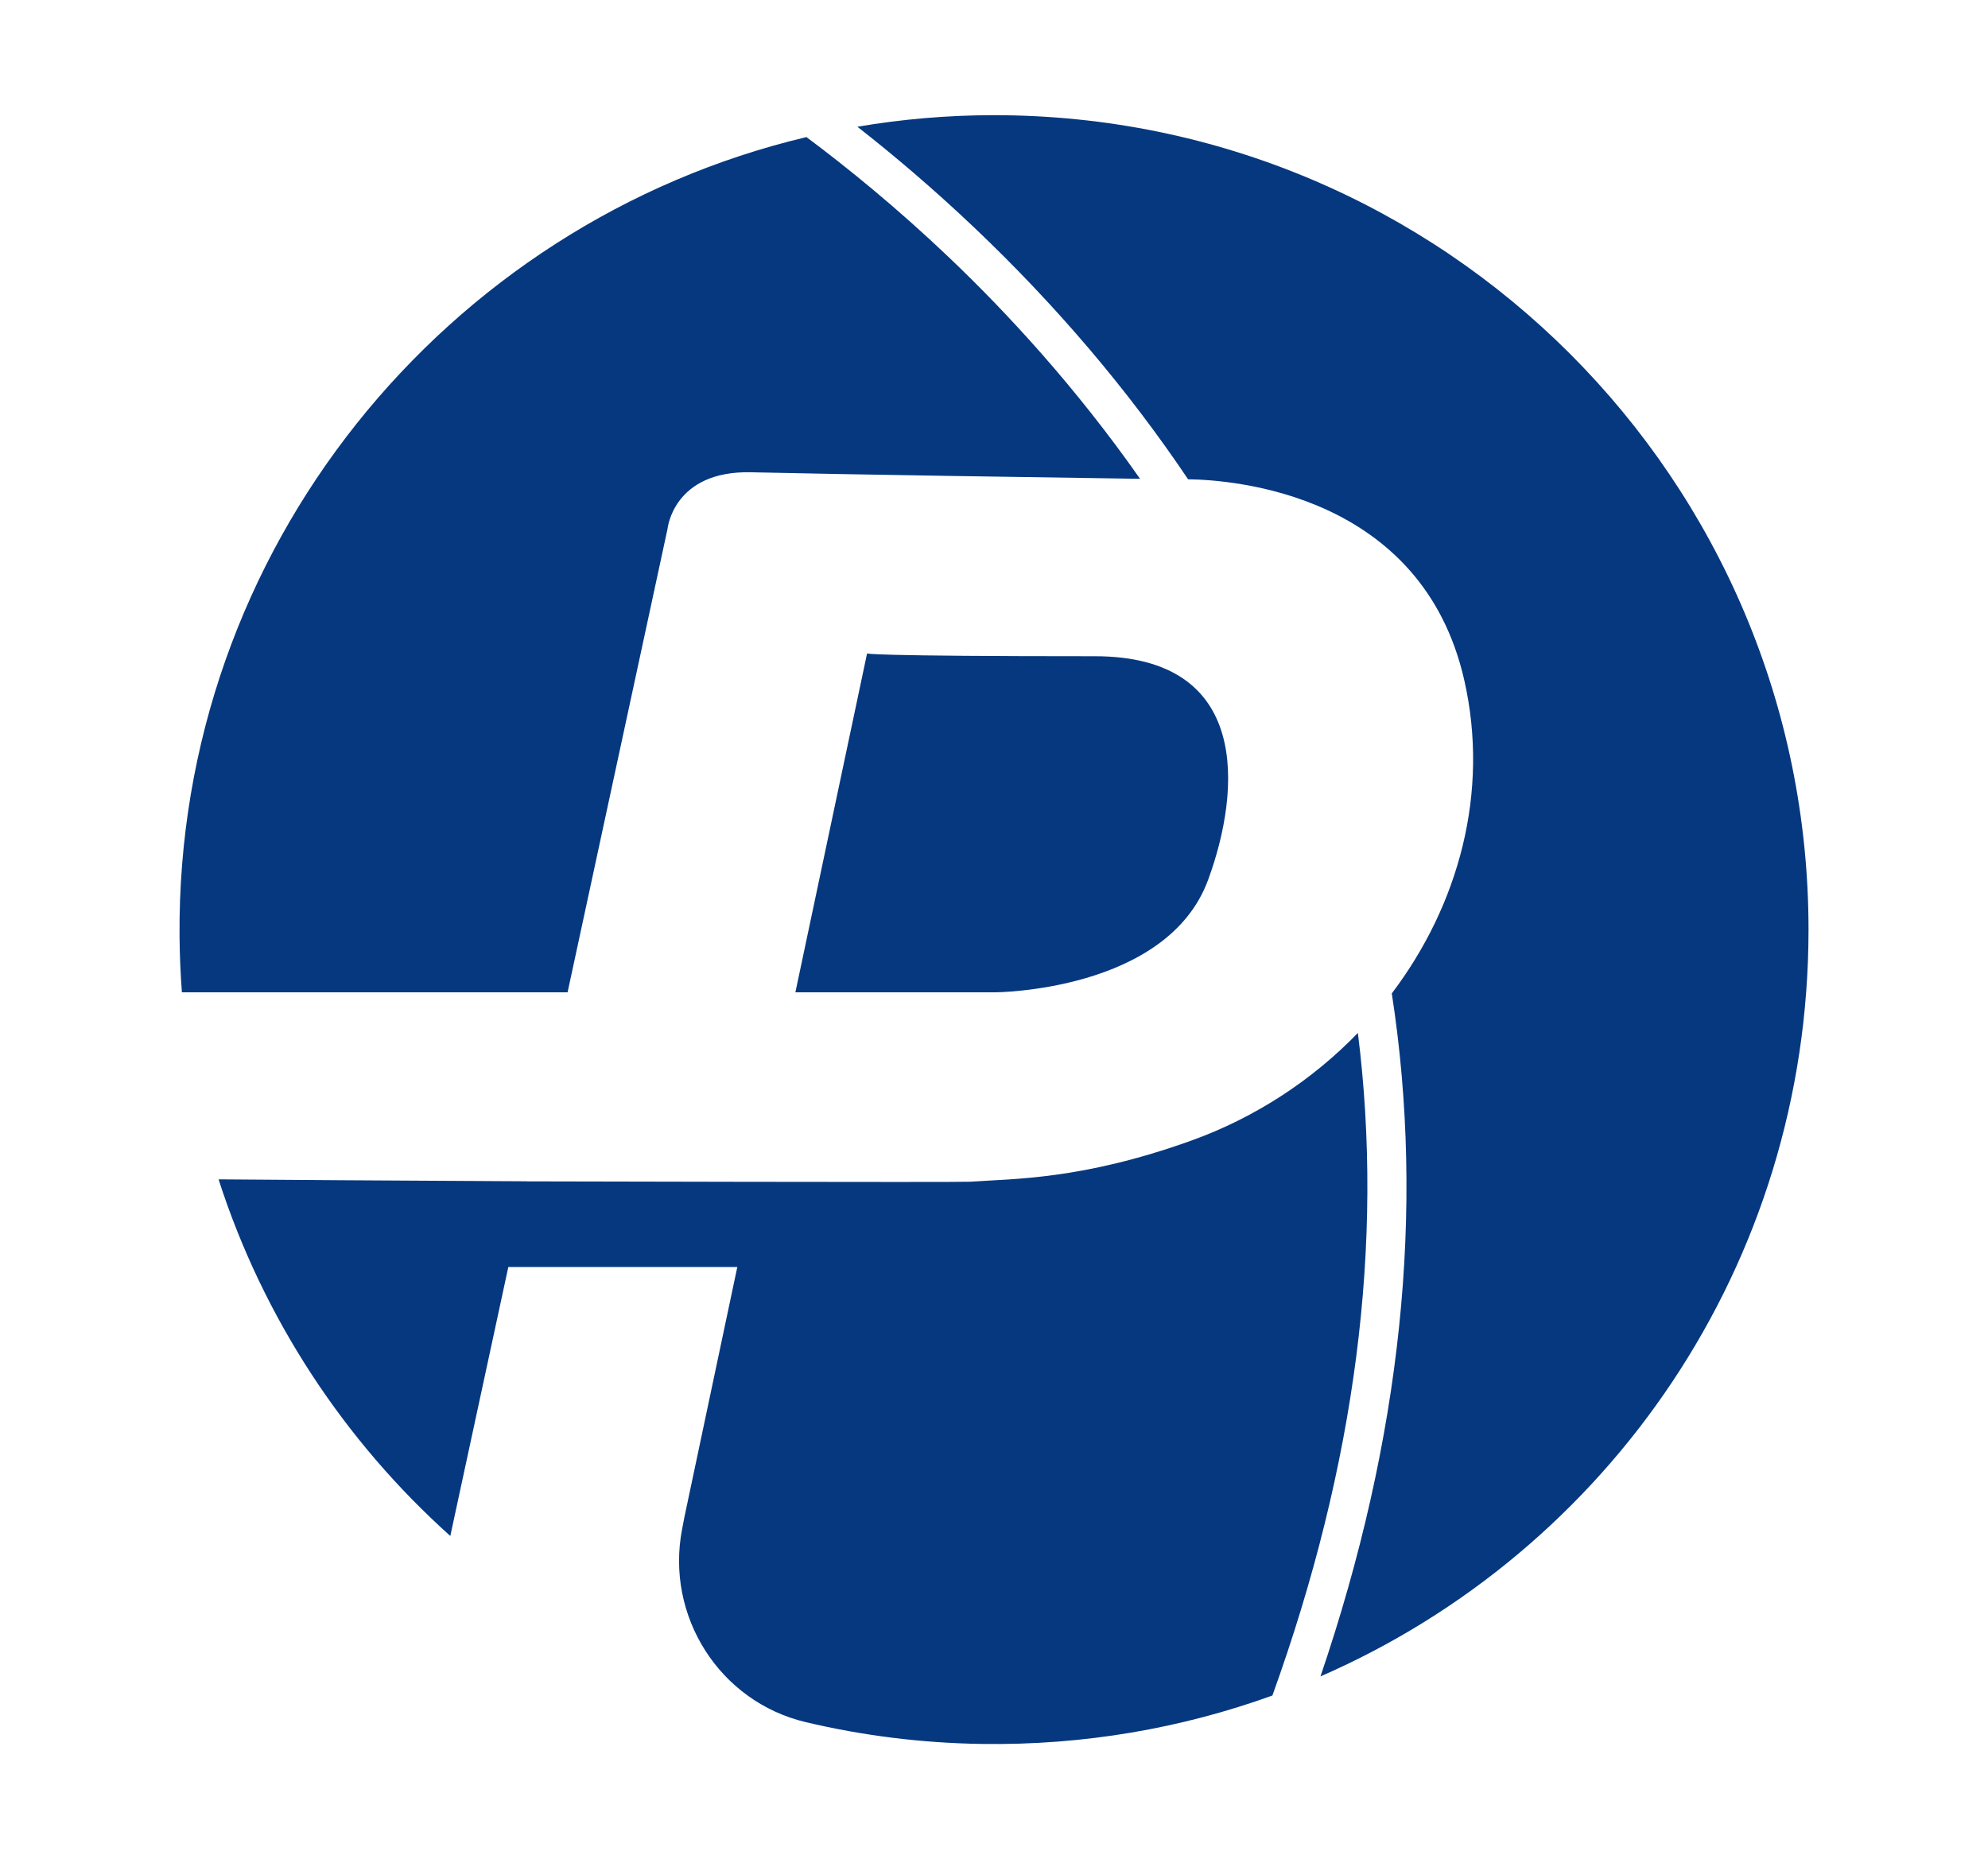 <?xml version="1.0" encoding="utf-8"?>
<!-- Generator: Adobe Illustrator 26.0.2, SVG Export Plug-In . SVG Version: 6.00 Build 0)  -->
<svg version="1.1" id="Layer_1" xmlns="http://www.w3.org/2000/svg" xmlns:xlink="http://www.w3.org/1999/xlink" x="0px" y="0px"
	 viewBox="0 0 1325.96 1240.17" style="enable-background:new 0 0 1325.96 1240.17;" xml:space="preserve">
<style type="text/css">
	.st0{fill:#05387F;}
</style>
<g>
	<path class="st0" d="M578.32,435.86l-47.81,226.06h133.23c0,0,114.68-0.47,142.06-75.04c22.13-60.28,28.32-149.14-75.51-149.14
		C580.14,437.74,578.32,435.95,578.32,435.86z M445.23,352.79c0,0,3.71-38.97,55.69-37.76c63.52,1.48,202.16,3.53,259.48,4.36
		c-42.78-61.04-88.48-110.67-128.15-148.36c-34.24-32.53-66.87-59.08-94.37-79.59c-240.71,57.12-420.15,275.19-418.13,532.99
		c0.1,12.61,0.63,25.11,1.57,37.5h257.24L445.23,352.79z M905.68,689.03c-30.42,31.43-68.48,56.55-111.68,72.01
		c-72.53,25.96-117.83,25.17-146.78,27.22c-6.75,0.48-295.87-0.23-295.87-0.23l0.01-0.05c-88.42-0.42-170.09-1.02-205.58-1.3
		c29.81,92.63,83.8,174.4,154.56,237.88l38.7-179.41h152.73l-35.21,166.5l-1.6,8.27c-11.26,58.08,24.94,115.21,82.5,128.84
		c37.71,8.93,76.94,13.92,117.24,14.53c68.24,1.02,133.6-10.48,193.97-32.31C904.21,976.94,923.28,829.17,905.68,689.03z
		 M662.81,76.83c-30.99,0.01-61.37,2.68-90.95,7.71c23.62,18.48,50.02,40.77,77.63,66.96c54.75,51.94,102.83,108.52,142.94,168.2
		c30,0.4,156.01,9.59,184.23,134.09c16.87,74.43-3.51,149.63-48.36,208.87c22.36,144.58,6.42,296.92-47.57,455.58
		c191.73-83.54,325.47-274.36,325.52-498.04C1206.29,320.06,962.96,76.74,662.81,76.83z"/>
</g>
</svg>
